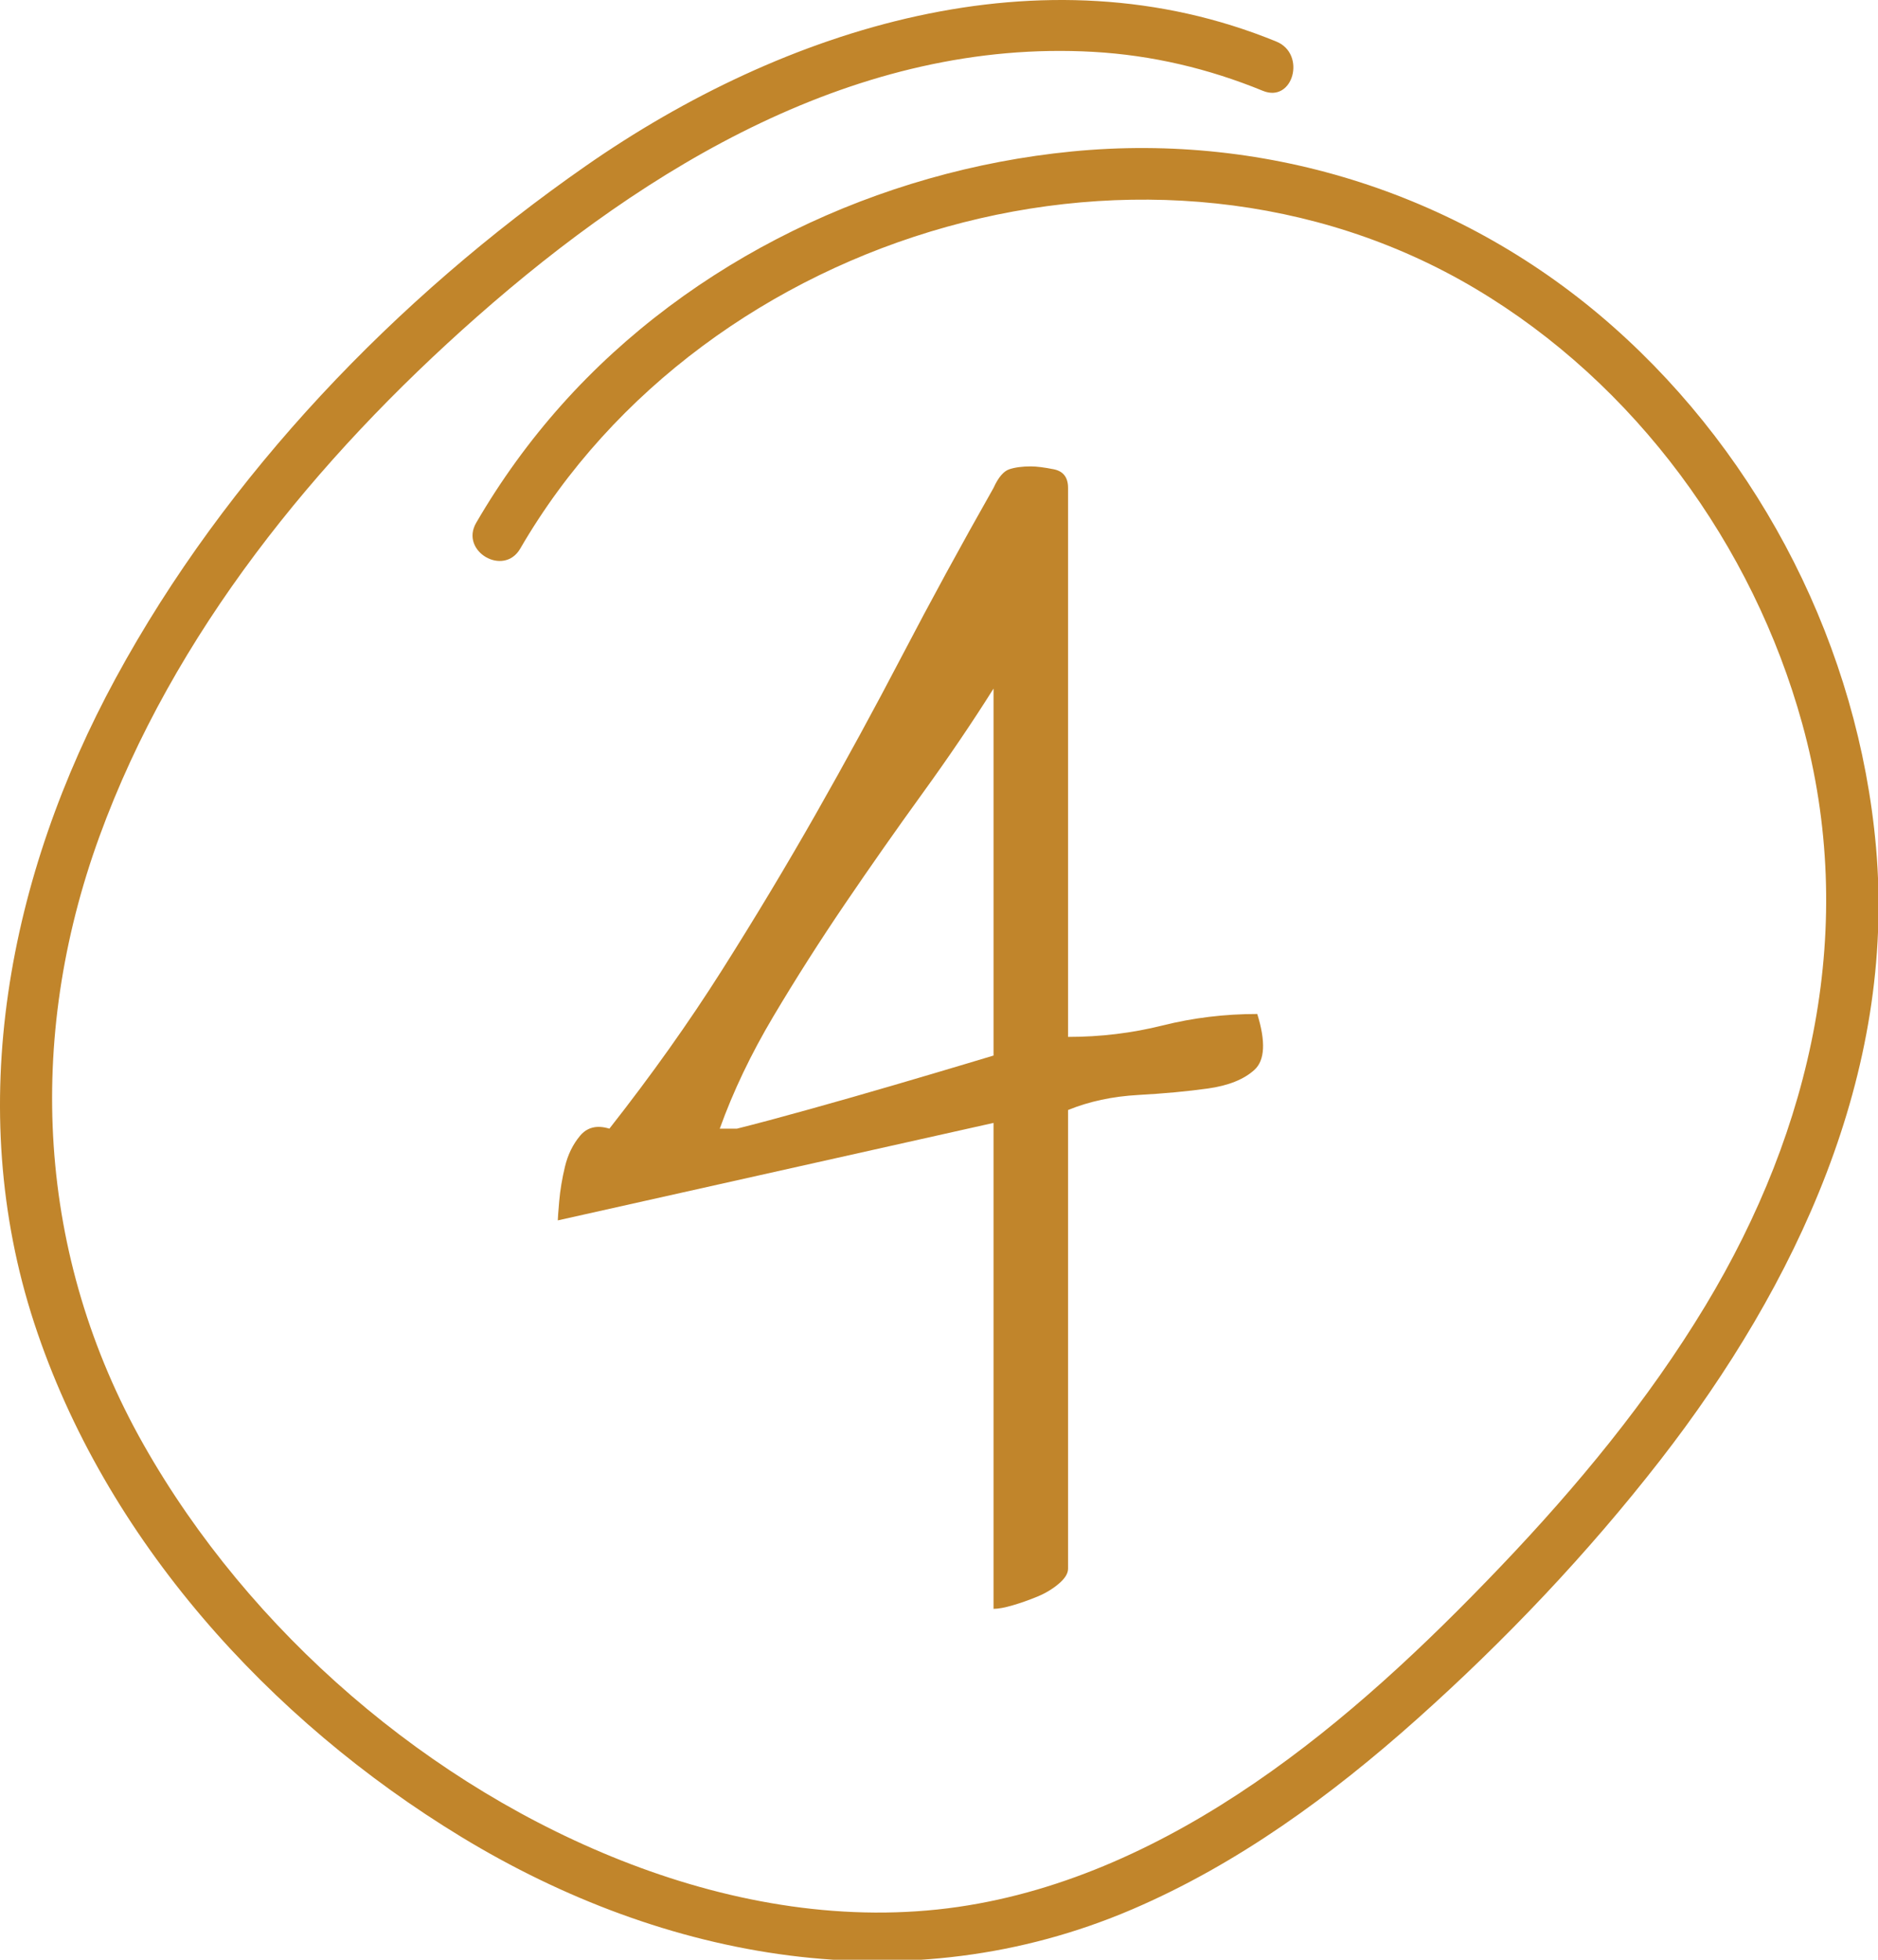 <svg xmlns="http://www.w3.org/2000/svg" xmlns:xlink="http://www.w3.org/1999/xlink" xmlns:serif="http://www.serif.com/" width="100%" height="100%" viewBox="0 0 460 480" xml:space="preserve" style="fill-rule:evenodd;clip-rule:evenodd;stroke-linejoin:round;stroke-miterlimit:2;"><path d="M312.653,10.191c-57.356,-23.519 -120.594,-3.394 -169.169,30.45c-46.431,32.344 -88.025,75.544 -115.131,125.438c-26.219,48.256 -37.375,104.812 -19.963,158.006c17.319,52.869 57.569,97.237 104.625,125.837c49.825,30.3 109.5,41.194 164.282,17.738c25.856,-11.075 48.825,-27.894 69.725,-46.55c21.65,-19.325 41.881,-40.625 59.693,-63.544c33.244,-42.806 57.688,-94.681 52.8,-150.069c-4.287,-48.568 -27.862,-95.15 -64.381,-127.475c-36.412,-32.218 -84.219,-47.675 -132.619,-42.918c-47.231,4.643 -93.181,26.475 -124.943,62.05c-7.944,8.9 -14.95,18.593 -20.938,28.906c-4.044,6.975 6.756,13.275 10.794,6.312c45.469,-78.375 155.106,-110.556 233.931,-63.687c39.169,23.281 67.969,62.762 80.069,106.512c13.706,49.525 2.487,99.207 -23.7,142.6c-14.044,23.263 -31.431,44.263 -50.15,63.882c-18.463,19.337 -38.125,37.893 -60.244,53.012c-21.862,14.944 -46.294,26.55 -72.687,30.369c-27.138,3.919 -54.813,-0.8 -80.257,-10.525c-49.206,-18.806 -93.243,-56.844 -119.193,-102.663c-26.213,-46.287 -28.944,-99.237 -10.863,-148.931c18.125,-49.8 53.094,-92.6 92.456,-127.325c41.775,-36.844 93.3,-68.175 151.038,-64.912c14.331,0.812 28.237,4.1 41.506,9.543c7.431,3.044 10.675,-9.043 3.319,-12.056" style="fill:#c1852b;fill-rule:nonzero;"></path><path d="M136.627,298.907c0,-0.468 0.117,-2.048 0.351,-4.74c0.234,-2.691 0.703,-5.5 1.405,-8.426c0.702,-2.925 1.931,-5.441 3.686,-7.548c1.756,-2.106 4.155,-2.692 7.197,-1.755c10.299,-13.108 19.486,-26.039 27.561,-38.795c8.075,-12.757 15.74,-25.513 22.996,-38.269c7.256,-12.756 14.336,-25.746 21.24,-38.97c6.905,-13.224 14.336,-26.858 22.294,-40.902c1.171,-2.574 2.458,-4.096 3.862,-4.564c1.405,-0.468 3.16,-0.702 5.267,-0.702c1.404,-0 3.276,0.234 5.617,0.702c2.341,0.468 3.511,1.99 3.511,4.564l-0,134.466c7.958,0 15.682,-0.936 23.172,-2.809c7.489,-1.872 15.213,-2.808 23.171,-2.808c2.107,6.787 1.873,11.352 -0.702,13.692c-2.575,2.341 -6.378,3.862 -11.41,4.564c-5.032,0.702 -10.708,1.229 -17.028,1.58c-6.319,0.351 -12.054,1.58 -17.203,3.686l-0,112.348c-0,1.17 -0.761,2.399 -2.282,3.686c-1.522,1.288 -3.277,2.341 -5.266,3.16c-1.99,0.819 -3.979,1.521 -5.969,2.107c-1.989,0.585 -3.569,0.877 -4.74,0.877l0,-119.018l-106.73,23.874Zm106.73,-130.253c-5.149,8.192 -10.942,16.735 -17.378,25.63c-6.437,8.894 -12.756,17.905 -18.959,27.033c-6.202,9.128 -12.054,18.315 -17.554,27.56c-5.501,9.246 -9.889,18.432 -13.166,27.561l4.213,-0c4.681,-1.171 10.591,-2.751 17.73,-4.74c7.139,-1.99 14.102,-3.979 20.89,-5.969c6.787,-1.989 12.522,-3.686 17.203,-5.09l7.021,-2.107l0,-89.878Z" style="fill:#c1852b;fill-rule:nonzero;"></path></svg>